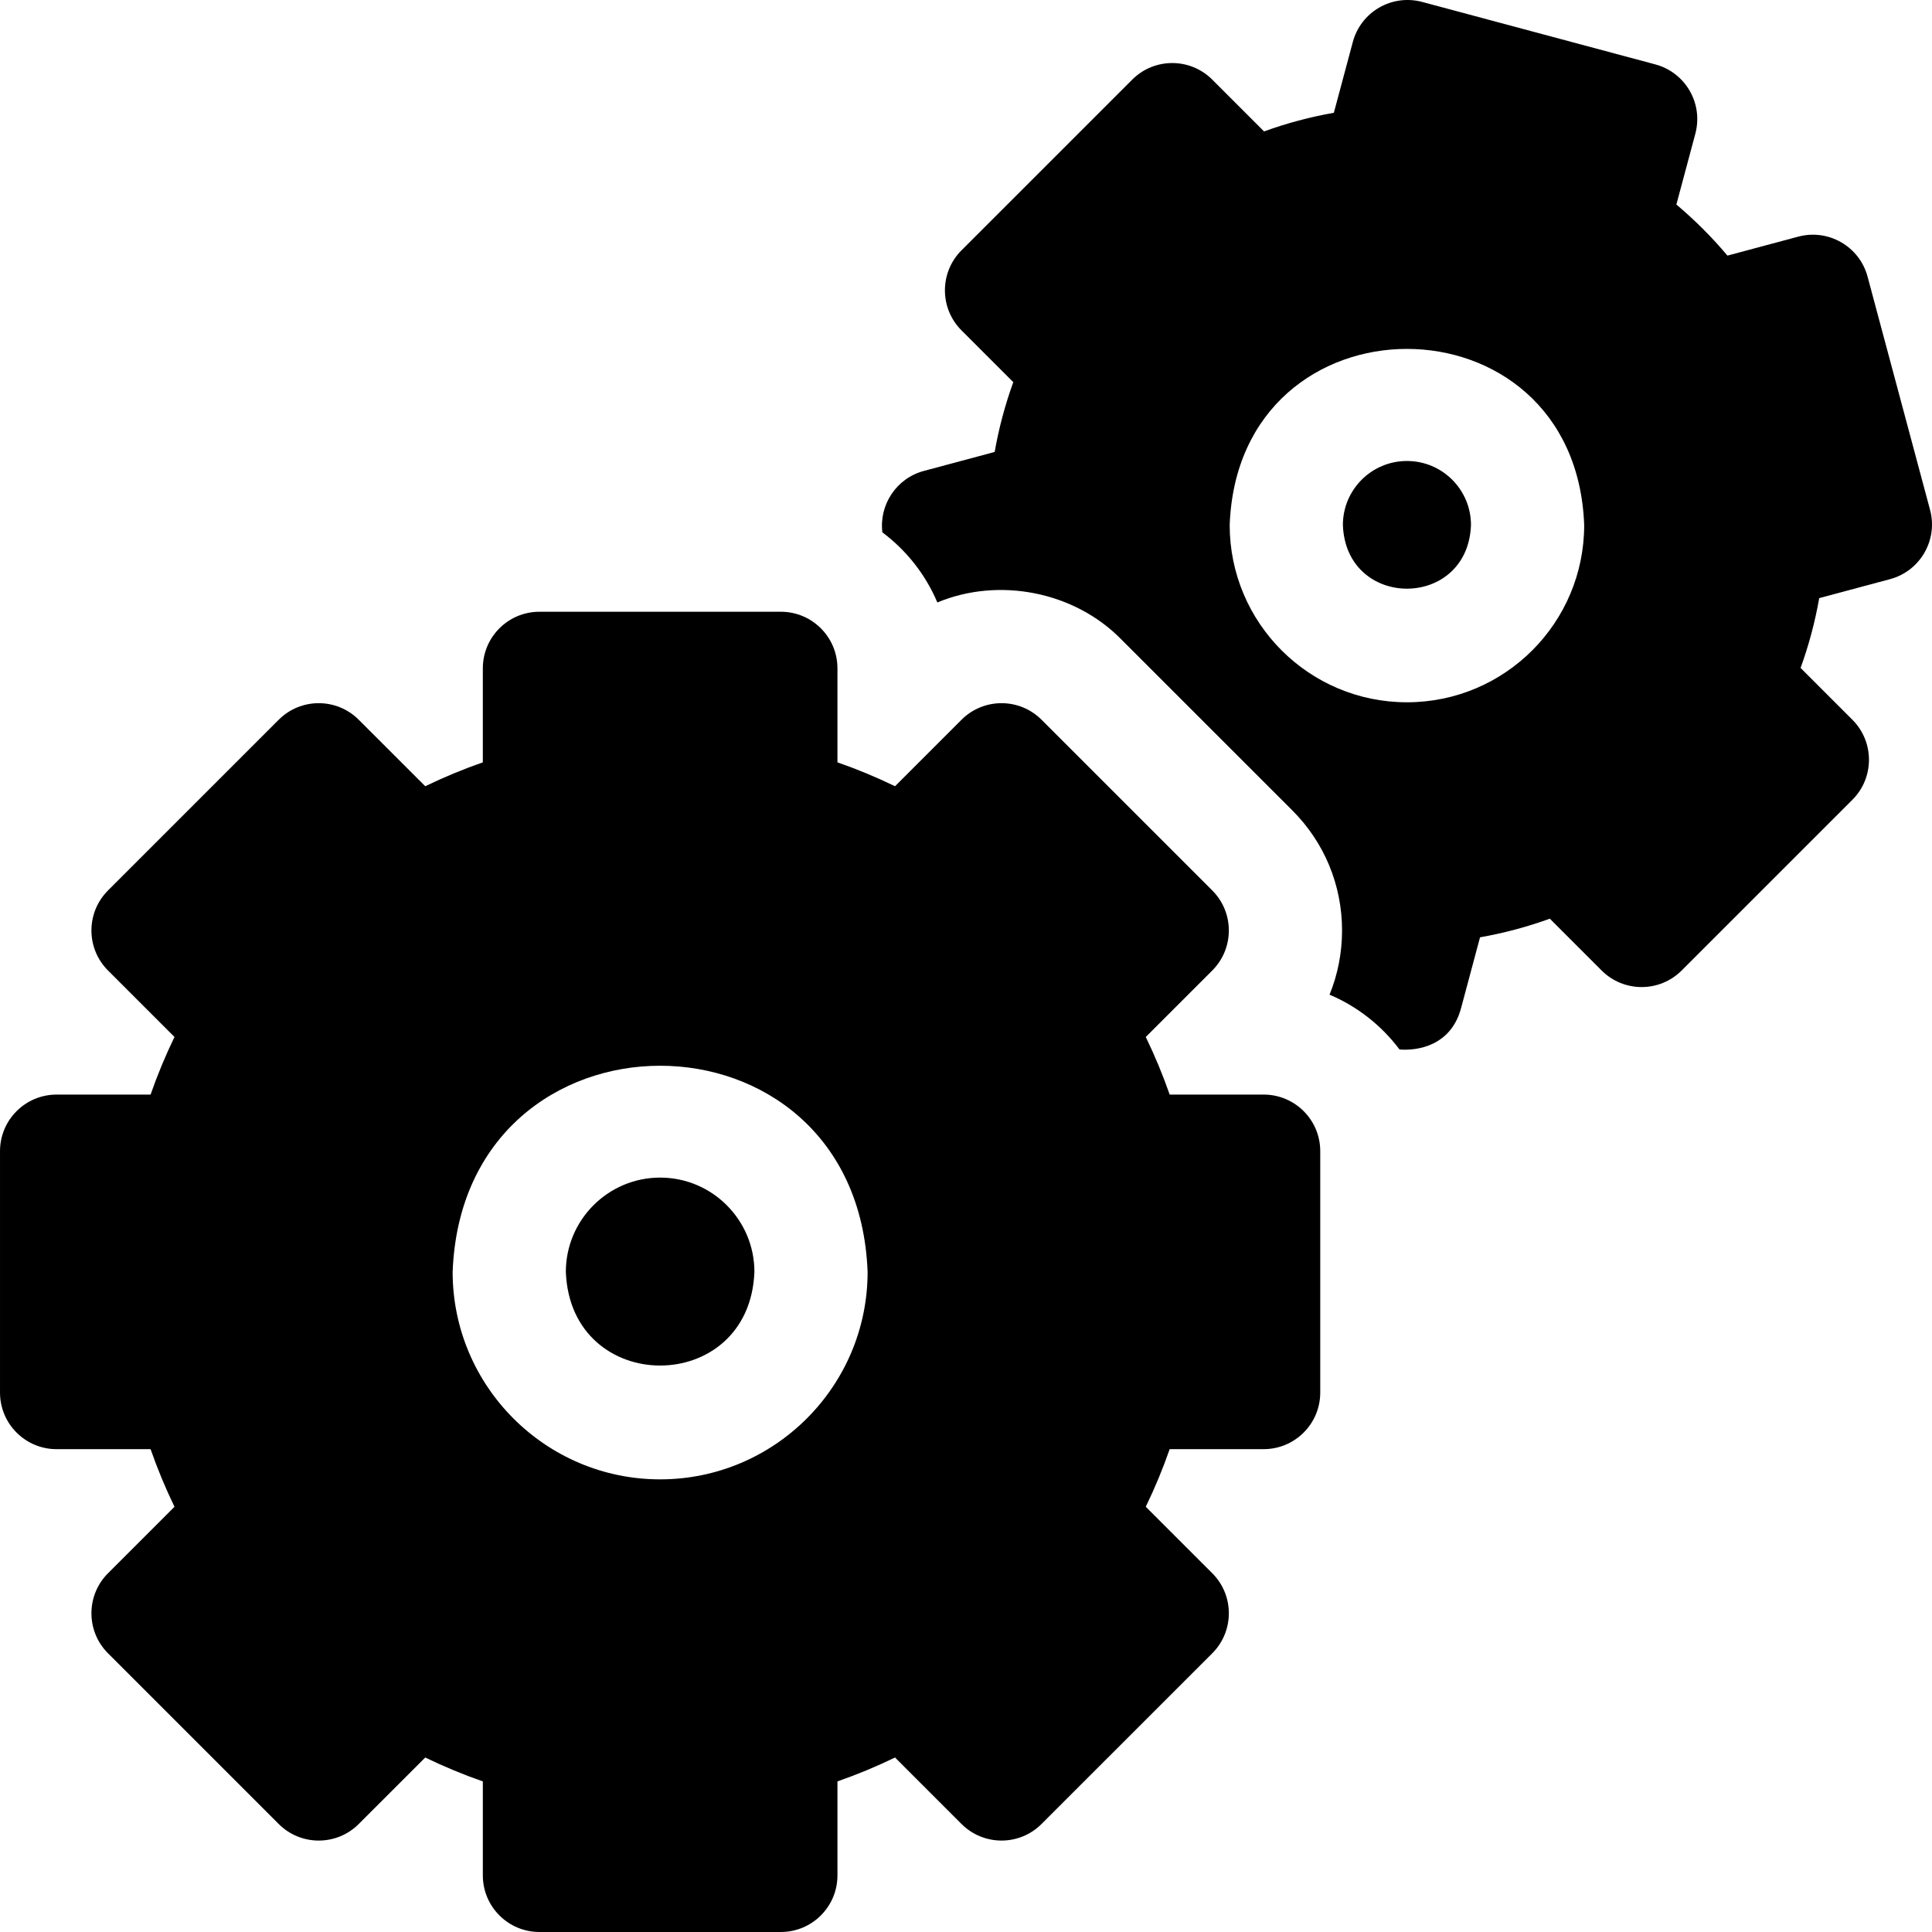 <svg id="Layer_1" enable-background="new 0 0 512 512" height="512" viewBox="0 0 512 512" width="512" xmlns="http://www.w3.org/2000/svg"><g><path d="m372.853 122.166c-9.374 0-16.973 7.599-16.973 16.973.832 22.49 33.117 22.484 33.946 0 0-9.374-7.599-16.973-16.973-16.973z"/><path d="m511.485 135.112-16.557-61.792c-2.144-8.001-10.372-12.751-18.37-10.607l-18.766 5.026c-2.062-2.45-4.227-4.808-6.48-7.056-2.262-2.262-4.619-4.425-7.056-6.479l5.026-18.767c2.143-8.001-2.605-16.226-10.607-18.37l-61.791-16.556c-3.843-1.03-7.938-.491-11.383 1.499-3.445 1.989-5.959 5.266-6.988 9.109l-5.027 18.771c-6.307 1.108-12.486 2.758-18.497 4.938l-13.726-13.727c-5.858-5.858-15.355-5.858-21.212-.001l-45.244 45.236c-5.853 5.852-5.86 15.356-.001 21.214l13.727 13.727c-2.177 6.007-3.826 12.184-4.935 18.496l-18.768 5.028c-7.296 1.955-11.877 8.977-10.996 16.273 6.367 4.764 11.44 11.168 14.575 18.586 16.34-6.82 36.406-2.879 48.825 9.866l45.243 45.236c8.502 8.499 13.184 19.804 13.181 31.831-.001 5.928-1.141 11.681-3.314 17.008 7.393 3.125 13.779 8.176 18.538 14.515 4.787.409 13.646-.98 16.314-10.942l5.028-18.775c6.312-1.11 12.489-2.758 18.496-4.935l13.727 13.727c5.858 5.858 15.355 5.858 21.212.001l45.244-45.236c5.854-5.853 5.86-15.355.001-21.214l-13.728-13.728c2.177-6.008 3.826-12.188 4.936-18.498l18.772-5.035c7.998-2.144 12.745-10.368 10.601-18.369zm-138.632 51c-25.942 0-46.973-21.031-46.973-46.973 2.303-62.242 91.652-62.225 93.946.001 0 25.941-21.03 46.972-46.973 46.972z"/><path d="m334.879 290.076h-24.903c-1.813-5.207-3.929-10.303-6.335-15.266l17.622-17.617c5.855-5.853 5.86-15.358 0-21.216l-45.243-45.236c-5.858-5.857-15.355-5.855-21.212.001l-17.618 17.618c-4.964-2.407-10.058-4.521-15.258-6.332v-24.908c0-8.284-6.716-15-15-15h-63.978c-8.284 0-15 6.716-15 15v24.908c-5.202 1.812-10.296 3.926-15.26 6.333l-17.625-17.62c-5.858-5.856-15.355-5.855-21.211.002l-45.236 45.236c-5.858 5.858-5.858 15.355 0 21.213l17.618 17.618c-2.408 4.966-4.522 10.062-6.334 15.267h-24.906c-8.284 0-15 6.716-15 15v63.969c0 8.284 6.716 15 15 15h24.907c1.811 5.2 3.926 10.298 6.334 15.265l-17.619 17.619c-5.858 5.858-5.858 15.355 0 21.213l45.236 45.236c5.857 5.858 15.354 5.858 21.211.002l17.625-17.62c4.965 2.408 10.061 4.522 15.261 6.333v24.906c0 8.284 6.716 15 15 15h63.978c8.284 0 15-6.716 15-15v-24.908c5.201-1.811 10.294-3.925 15.258-6.332l17.618 17.617c5.857 5.858 15.354 5.858 21.212.001l45.243-45.236c5.855-5.853 5.86-15.358 0-21.216l-17.623-17.618c2.407-4.963 4.522-10.06 6.335-15.265h24.903c8.284 0 15-6.716 15-15v-63.969c0-8.282-6.715-14.998-15-14.998zm-159.935 101.97c-30.322 0-54.99-24.665-54.99-54.982 2.765-72.847 107.219-72.835 109.972.001 0 30.317-24.665 54.981-54.982 54.981z"/><path d="m174.944 312.075c-13.78 0-24.99 11.21-24.99 24.99 1.256 33.092 48.721 33.091 49.972 0 0-13.78-11.207-24.99-24.982-24.99z"/></g></svg>